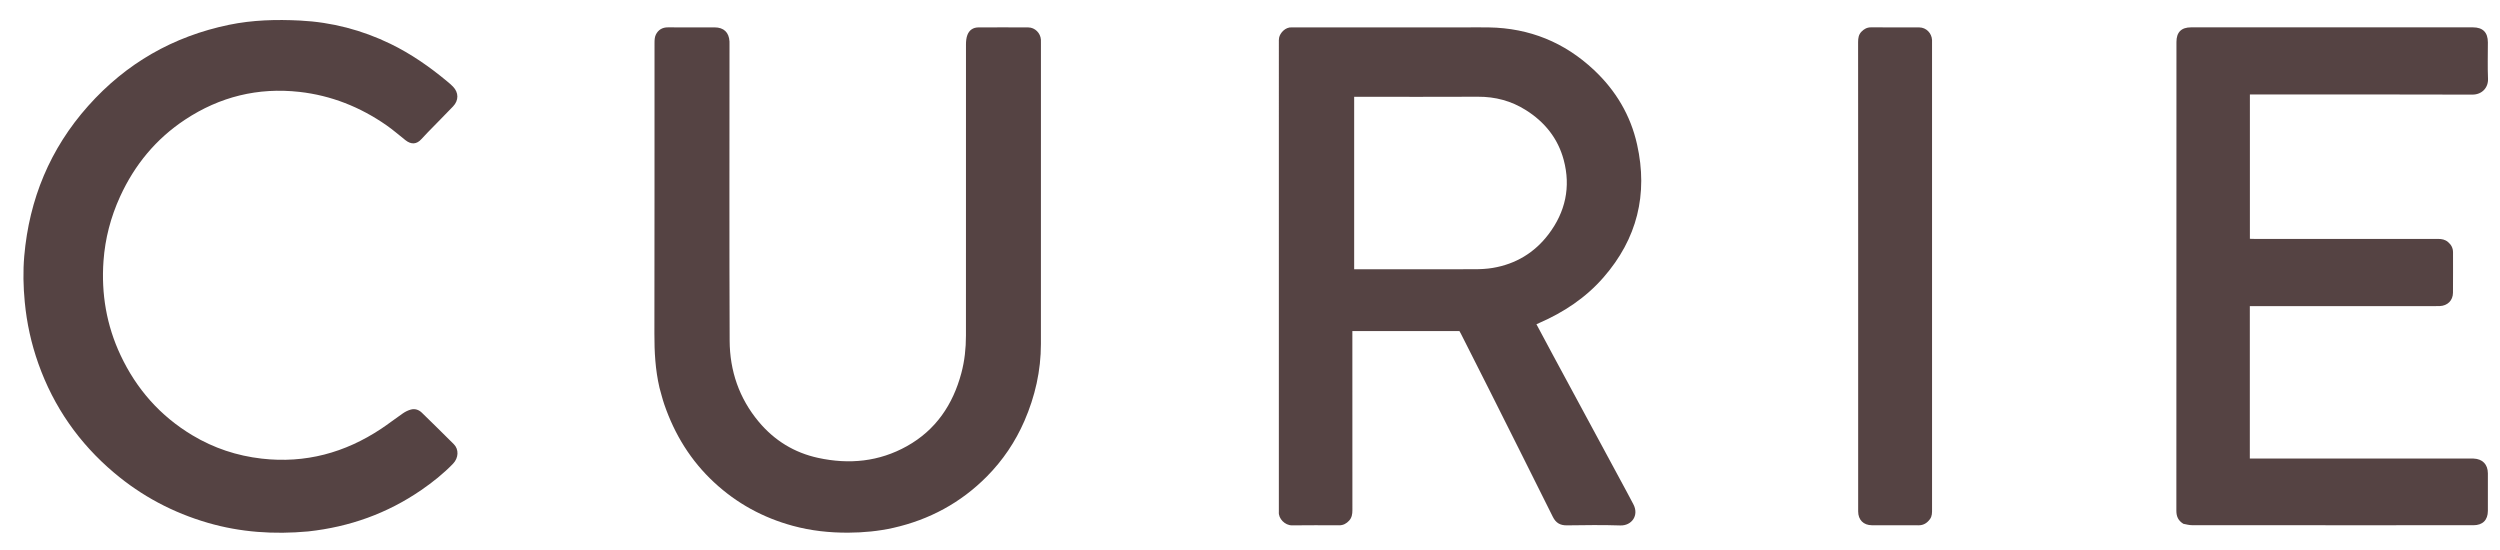 <svg width="200" height="44" viewBox="0 0 200 44" fill="none" xmlns="http://www.w3.org/2000/svg">
<path d="M174.67 41.905C174.255 41.651 174.109 41.314 174.109 40.858C174.117 28.358 174.115 15.858 174.116 3.358C174.116 2.579 174.506 2.188 175.284 2.188C182.8 2.187 190.317 2.187 197.834 2.188C198.627 2.188 199.029 2.592 199.03 3.389C199.031 4.36 198.999 5.332 199.041 6.301C199.071 6.984 198.587 7.572 197.784 7.569C192.041 7.548 186.297 7.558 180.553 7.558C180.374 7.558 180.195 7.558 179.991 7.558C179.991 11.41 179.991 15.226 179.991 19.104C180.152 19.108 180.326 19.117 180.5 19.117C185.349 19.118 190.199 19.119 195.048 19.113C195.349 19.113 195.611 19.165 195.845 19.364C196.103 19.583 196.243 19.849 196.242 20.19C196.24 21.267 196.25 22.344 196.238 23.421C196.232 24.042 195.8 24.461 195.177 24.487C195.072 24.492 194.965 24.488 194.859 24.488C190.07 24.488 185.281 24.488 180.493 24.488C180.33 24.488 180.168 24.488 179.986 24.488C179.986 28.564 179.986 32.593 179.986 36.684C180.164 36.684 180.339 36.684 180.515 36.684C186.198 36.684 191.881 36.684 197.564 36.684C197.67 36.684 197.776 36.681 197.882 36.685C198.6 36.712 199.027 37.15 199.03 37.866C199.033 38.867 199.032 39.869 199.03 40.87C199.028 41.605 198.614 42.018 197.872 42.018C194.31 42.02 190.749 42.019 187.188 42.019C183.247 42.019 179.307 42.02 175.367 42.015C175.145 42.015 174.922 41.955 174.67 41.905Z" fill="#554343"/>
<path d="M148.653 18.752C148.653 13.594 148.654 8.482 148.648 3.37C148.648 3.053 148.689 2.768 148.917 2.534C149.125 2.321 149.364 2.186 149.677 2.188C150.965 2.193 152.253 2.184 153.541 2.193C154.094 2.197 154.536 2.648 154.563 3.203C154.567 3.293 154.563 3.385 154.563 3.476C154.563 15.899 154.563 28.323 154.564 40.747C154.564 41.02 154.572 41.291 154.398 41.528C154.17 41.839 153.885 42.026 153.482 42.024C152.24 42.018 150.997 42.025 149.755 42.02C149.079 42.017 148.654 41.589 148.653 40.914C148.651 37.819 148.653 34.725 148.653 31.63C148.653 27.353 148.653 23.075 148.653 18.752Z" fill="#554343"/>
<path d="M117.206 2.191C117.872 2.191 118.494 2.182 119.115 2.193C122.353 2.247 125.156 3.381 127.519 5.601C129.264 7.24 130.446 9.224 130.966 11.556C131.856 15.54 130.973 19.105 128.277 22.195C126.858 23.822 125.107 24.981 123.142 25.837C123.076 25.865 123.011 25.896 122.915 25.939C123.354 26.759 123.778 27.557 124.206 28.352C125.103 30.016 126.002 31.678 126.9 33.342C127.985 35.351 129.07 37.36 130.154 39.37C130.326 39.69 130.492 40.013 130.664 40.332C131.145 41.226 130.539 42.068 129.617 42.036C128.195 41.986 126.769 42.012 125.345 42.028C124.814 42.034 124.469 41.833 124.229 41.352C122.557 37.992 120.873 34.638 119.19 31.283C118.429 29.768 117.661 28.256 116.896 26.743C116.856 26.663 116.81 26.585 116.754 26.485C113.917 26.485 111.077 26.485 108.189 26.485C108.189 26.657 108.189 26.819 108.189 26.981C108.189 31.592 108.187 36.202 108.192 40.813C108.192 41.127 108.148 41.413 107.929 41.652C107.715 41.885 107.462 42.025 107.135 42.024C105.877 42.02 104.619 42.012 103.362 42.028C102.798 42.035 102.261 41.484 102.308 40.953C102.311 40.908 102.308 40.862 102.308 40.817C102.308 28.35 102.308 15.884 102.309 3.417C102.309 3.282 102.302 3.142 102.329 3.011C102.406 2.645 102.816 2.159 103.343 2.19C103.434 2.196 103.525 2.191 103.616 2.191C108.13 2.191 112.645 2.191 117.206 2.191ZM109.524 21.543C112.341 21.543 115.157 21.547 117.974 21.538C118.455 21.537 118.943 21.513 119.416 21.434C121.256 21.126 122.762 20.22 123.885 18.738C125.232 16.962 125.677 14.96 125.096 12.792C124.634 11.069 123.576 9.757 122.072 8.81C120.905 8.074 119.63 7.732 118.246 7.739C115.111 7.754 111.977 7.744 108.842 7.744C108.68 7.744 108.517 7.744 108.333 7.744C108.333 12.355 108.333 16.923 108.333 21.543C108.715 21.543 109.074 21.543 109.524 21.543Z" fill="#554343"/>
<path d="M52.757 31.012C52.422 29.567 52.349 28.14 52.352 26.698C52.366 18.948 52.358 11.198 52.362 3.447C52.362 3.226 52.369 2.981 52.46 2.788C52.648 2.394 52.978 2.184 53.442 2.188C54.685 2.198 55.927 2.19 57.17 2.191C57.901 2.192 58.32 2.589 58.359 3.32C58.365 3.441 58.36 3.563 58.36 3.684C58.36 11.541 58.34 19.397 58.372 27.254C58.382 29.666 59.132 31.865 60.699 33.74C61.954 35.242 63.542 36.216 65.451 36.631C67.927 37.169 70.325 36.94 72.558 35.69C74.865 34.4 76.233 32.372 76.907 29.851C77.169 28.869 77.277 27.865 77.276 26.846C77.271 19.08 77.272 11.315 77.278 3.549C77.278 3.297 77.304 3.029 77.392 2.797C77.537 2.413 77.847 2.195 78.268 2.193C79.601 2.188 80.935 2.185 82.268 2.194C82.796 2.198 83.24 2.647 83.273 3.174C83.281 3.295 83.275 3.416 83.275 3.538C83.275 11.531 83.277 19.524 83.273 27.517C83.272 29.661 82.806 31.711 81.954 33.674C81.228 35.345 80.223 36.832 78.945 38.122C76.858 40.227 74.346 41.579 71.459 42.23C70.275 42.496 69.077 42.607 67.862 42.614C66.355 42.621 64.878 42.461 63.423 42.065C61.044 41.417 58.945 40.275 57.133 38.594C55.261 36.858 53.969 34.757 53.144 32.356C52.997 31.928 52.891 31.485 52.757 31.012Z" fill="#554343"/>
<path d="M24.657 42.514C21.91 42.766 19.242 42.586 16.625 41.825C13.843 41.016 11.336 39.688 9.122 37.816C6.324 35.451 4.296 32.55 3.069 29.091C2.501 27.49 2.14 25.848 1.98 24.154C1.863 22.928 1.835 21.699 1.941 20.48C2.34 15.93 4.002 11.9 7.052 8.476C10.089 5.067 13.851 2.91 18.322 1.985C20.203 1.596 22.101 1.548 24.008 1.644C26.546 1.773 28.959 2.401 31.243 3.51C32.883 4.307 34.37 5.343 35.77 6.508C35.933 6.643 36.096 6.78 36.242 6.932C36.702 7.409 36.707 8.032 36.244 8.514C35.573 9.214 34.889 9.902 34.213 10.596C34.044 10.769 33.877 10.944 33.716 11.125C33.338 11.55 32.903 11.583 32.436 11.214C31.926 10.812 31.436 10.381 30.903 10.012C28.806 8.557 26.493 7.636 23.953 7.351C20.643 6.981 17.583 7.737 14.811 9.569C12.483 11.107 10.768 13.185 9.607 15.726C8.858 17.366 8.408 19.082 8.28 20.875C8.093 23.498 8.518 26.017 9.641 28.409C10.917 31.128 12.82 33.283 15.398 34.827C17.108 35.852 18.958 36.464 20.939 36.69C24.423 37.088 27.591 36.227 30.492 34.303C31.084 33.91 31.644 33.47 32.231 33.069C32.426 32.935 32.649 32.823 32.876 32.763C33.204 32.676 33.509 32.782 33.753 33.021C34.608 33.857 35.465 34.692 36.31 35.54C36.72 35.952 36.688 36.633 36.249 37.09C35.481 37.888 34.617 38.575 33.706 39.202C30.985 41.073 27.974 42.153 24.657 42.514Z" fill="#554343"/>
</svg>
